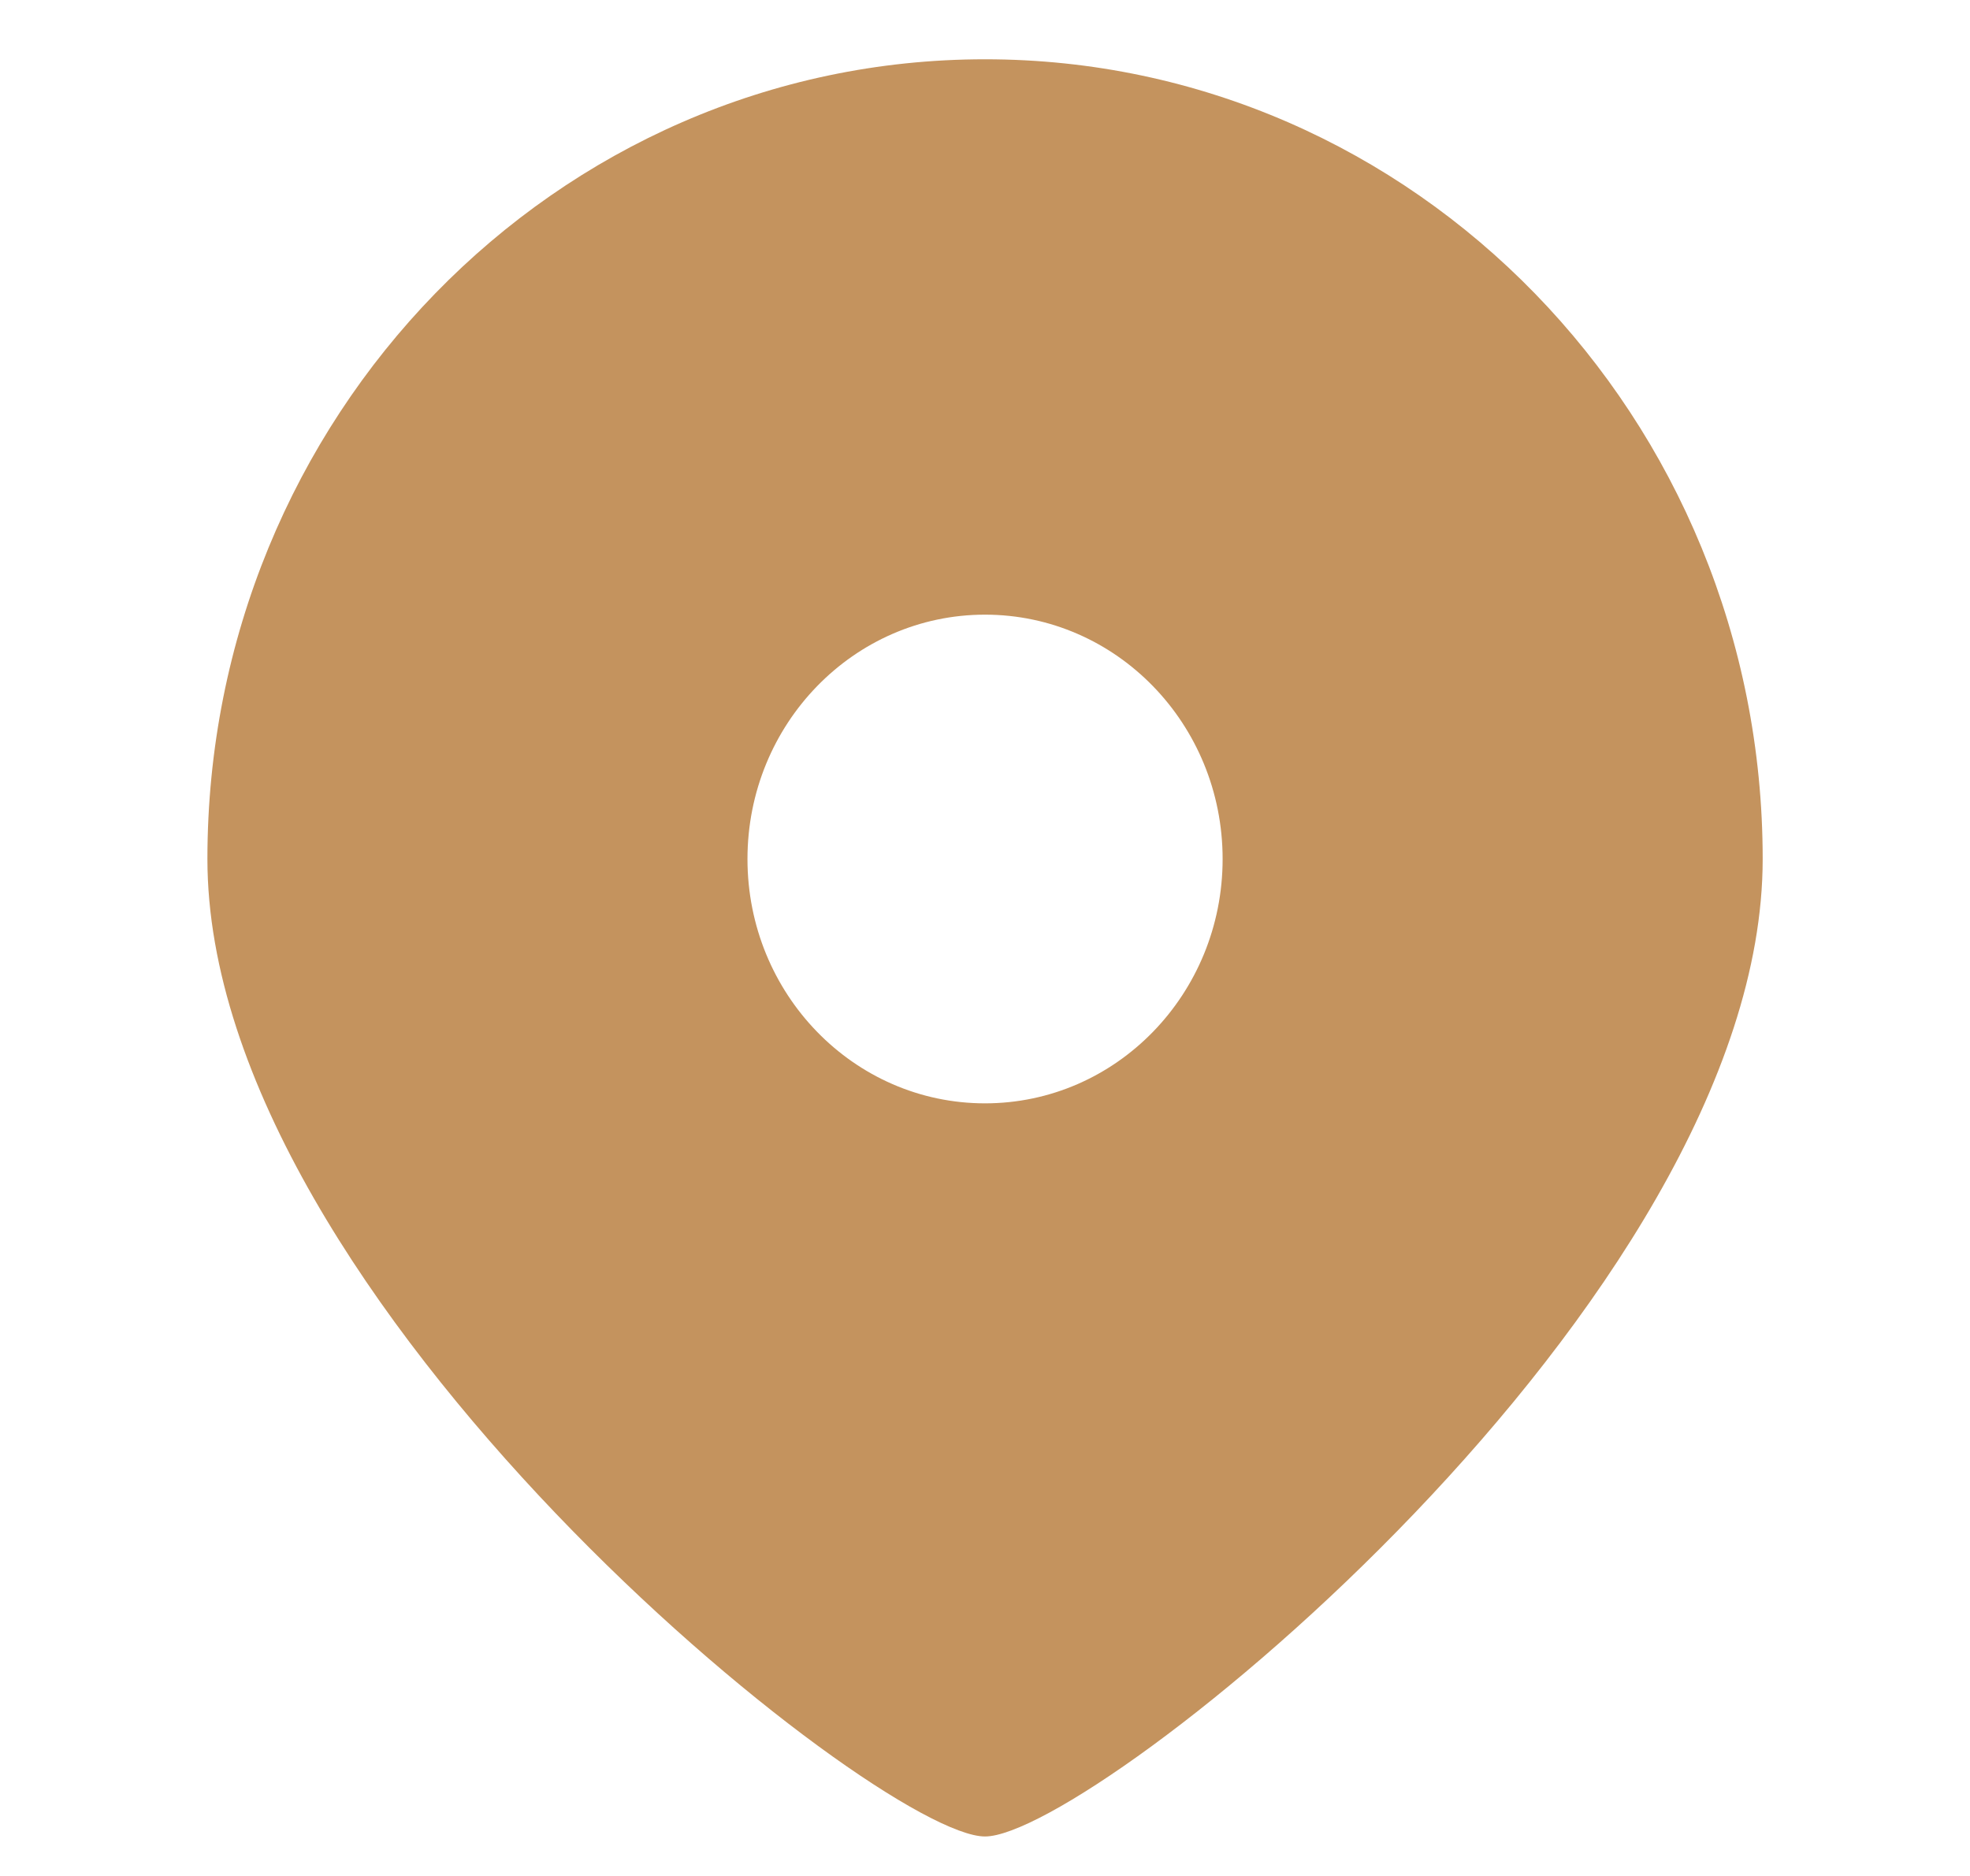 <svg width="21" height="20" viewBox="0 0 21 20" fill="none" xmlns="http://www.w3.org/2000/svg">
<path d="M10.5 19.579C9.349 19.579 2.211 13.867 2.211 9.158C2.211 4.449 5.922 0.632 10.5 0.632C15.079 0.632 18.79 4.449 18.79 9.158C18.79 13.867 11.652 19.579 10.5 19.579ZM10.5 11.763C11.899 11.763 13.033 10.597 13.033 9.158C13.033 7.719 11.899 6.553 10.5 6.553C9.102 6.553 7.968 7.719 7.968 9.158C7.968 10.597 9.102 11.763 10.5 11.763Z" fill="#C4935E"/>
</svg>
